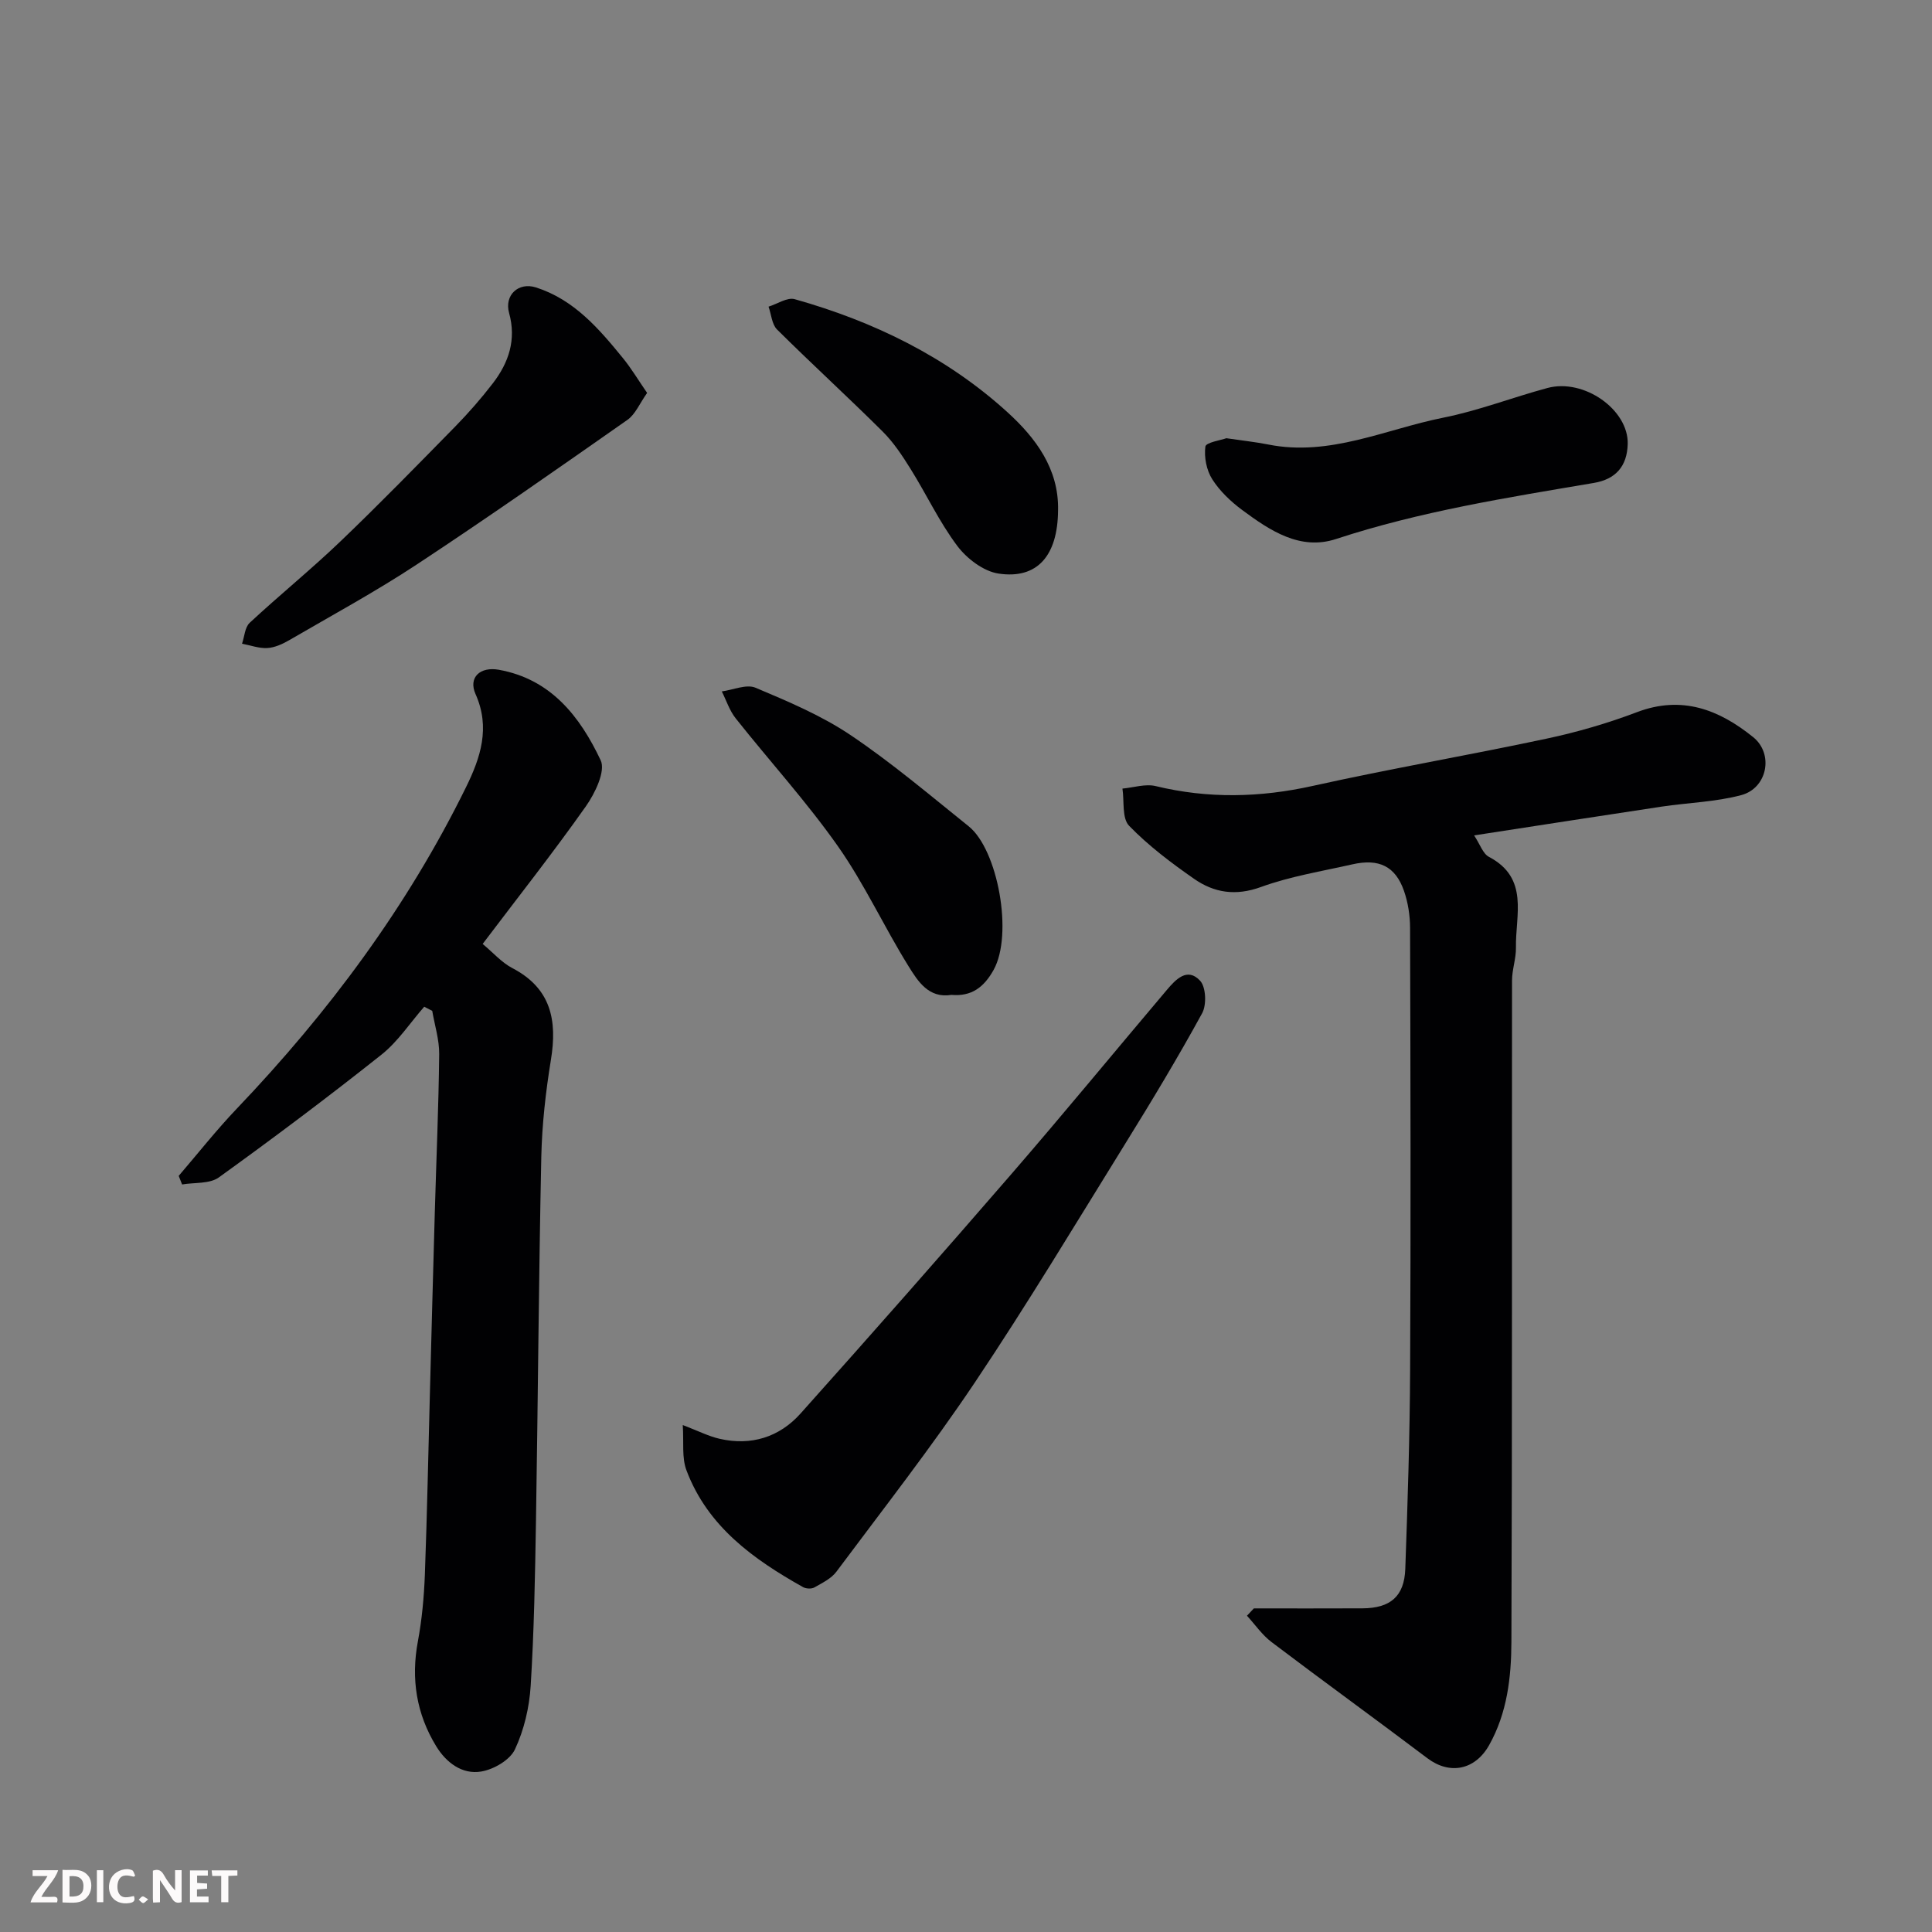 <svg enable-background="new 0 0 400 400" viewBox="0 0 400 400" xmlns="http://www.w3.org/2000/svg"><rect x="0" y="0" width="400" height="400" fill="#808080" stroke="none"/><path d="m259.6 333c7.49 0 14.97.03 22.46-.01 5.79-.03 8.68-2.46 8.89-8.16.49-13.75.94-27.51 1-41.27.15-30.49.08-60.98-.01-91.48-.01-2.57-.43-5.27-1.28-7.69-1.78-5.05-5.18-6.68-10.65-5.44-6.35 1.44-12.86 2.48-18.93 4.69-5.24 1.91-9.7 1.21-13.86-1.69-4.75-3.31-9.45-6.85-13.45-10.98-1.51-1.56-.98-5.08-1.38-7.7 2.3-.21 4.75-1.03 6.87-.52 10.89 2.64 21.61 2.39 32.55-.04 16.06-3.57 32.3-6.35 48.39-9.78 6.34-1.35 12.64-3.18 18.7-5.48 9.32-3.54 17.02-.53 24.08 5.17 4.3 3.47 2.94 10.56-2.47 12-5.32 1.42-10.98 1.56-16.47 2.38-12.84 1.93-25.68 3.94-38.84 5.96 1.23 1.85 1.81 3.78 3.06 4.44 8.4 4.41 5.47 12.07 5.6 18.8.04 2.26-.81 4.53-.81 6.8-.05 45.65.05 91.31-.13 136.96-.03 7.31-.87 14.69-4.61 21.35-2.91 5.17-8.16 6.21-12.8 2.7-10.7-8.08-21.56-15.94-32.24-24.03-1.96-1.48-3.41-3.62-5.1-5.46.47-.5.95-1.01 1.43-1.52z" fill="#010103"/><path d="m87.83 208.43c-2.93 3.35-5.44 7.22-8.87 9.94-11 8.74-22.25 17.18-33.65 25.4-1.9 1.37-5.04 1.02-7.61 1.46-.23-.59-.47-1.18-.7-1.78 4-4.66 7.81-9.5 12.05-13.94 19-19.92 35.27-41.77 47.44-66.54 3-6.1 5.07-12.31 1.97-19.26-1.55-3.47.96-5.74 4.83-5.04 10.83 1.95 16.82 9.75 21.07 18.73 1.07 2.25-1.18 6.88-3.09 9.58-6.79 9.61-14.08 18.85-21.34 28.45 2.17 1.81 3.94 3.86 6.17 5.02 8.01 4.19 9.3 10.81 7.96 18.98-1.08 6.63-1.84 13.37-1.99 20.08-.53 25.08-.69 50.18-1.1 75.26-.19 11.43-.39 22.87-1.1 34.28-.28 4.47-1.37 9.13-3.26 13.15-1.03 2.19-4.37 4.13-6.95 4.57-3.98.69-7.3-1.87-9.35-5.23-4.09-6.69-5.25-13.94-3.79-21.73.84-4.5 1.26-9.12 1.44-13.7.47-12.59.71-25.19 1.05-37.78.33-12.43.65-24.86 1.01-37.28.31-10.93.79-21.86.91-32.79.03-2.98-.93-5.98-1.44-8.97-.56-.28-1.11-.57-1.66-.86z" fill="#010103"/><path d="m141.36 295.04c3.2 1.22 5.35 2.33 7.64 2.85 6.53 1.49 12.36-.34 16.74-5.23 14.71-16.44 29.29-32.99 43.73-49.67 10.85-12.54 21.38-25.35 32.09-38.01 1.86-2.2 4.26-4.79 6.91-1.93 1.22 1.32 1.37 4.99.42 6.73-4.99 9.12-10.36 18.04-15.84 26.88-10.29 16.61-20.37 33.38-31.24 49.6-9 13.42-18.97 26.18-28.64 39.14-1.07 1.44-2.95 2.34-4.58 3.27-.59.33-1.71.27-2.32-.07-10.3-5.77-19.74-12.55-24.12-24.12-1.03-2.65-.55-5.86-.79-9.44z" fill="#010103"/><path d="m133.98 81.35c-1.54 2.17-2.43 4.42-4.08 5.58-14.42 10.1-28.85 20.21-43.55 29.9-8.55 5.64-17.58 10.54-26.45 15.7-1.38.8-3 1.55-4.55 1.64-1.72.1-3.49-.57-5.24-.9.51-1.47.58-3.39 1.59-4.33 6.15-5.72 12.69-11.02 18.75-16.82 8.11-7.76 15.94-15.8 23.8-23.81 2.76-2.82 5.37-5.81 7.78-8.94 3.3-4.29 4.91-9.03 3.37-14.58-1.02-3.68 1.93-6.44 5.57-5.28 7.89 2.53 13.04 8.54 18.03 14.67 1.71 2.1 3.1 4.44 4.98 7.17z" fill="#010103"/><path d="m253.91 90.73c3.44.51 6.05.78 8.61 1.29 12.78 2.57 24.32-3.16 36.32-5.55 7.3-1.46 14.33-4.2 21.54-6.14 7.59-2.04 16.82 4.52 16.62 11.61-.13 4.62-2.5 7.29-7.03 8.05-17.96 3.04-35.93 5.88-53.34 11.6-7.44 2.45-13.68-1.73-19.41-5.97-2.38-1.76-4.67-3.93-6.24-6.4-1.19-1.87-1.71-4.57-1.42-6.76.11-.86 3.24-1.33 4.35-1.73z" fill="#010103"/><path d="m196.98 205.98c-4.7.77-6.94-2.82-8.85-5.89-5.08-8.16-9.12-17.02-14.63-24.86-6.49-9.23-14.15-17.63-21.18-26.5-1.28-1.61-1.94-3.71-2.88-5.58 2.35-.31 5.1-1.56 6.99-.76 6.74 2.84 13.62 5.74 19.65 9.79 8.54 5.74 16.44 12.45 24.48 18.9 6.02 4.83 9.26 22.37 5.15 29.74-1.99 3.56-4.54 5.53-8.73 5.16z" fill="#010103"/><path d="m219.06 105.64c-.06 9.38-4.27 14.33-12.34 13.11-3.1-.47-6.54-3.09-8.52-5.72-3.7-4.92-6.35-10.61-9.63-15.87-1.72-2.76-3.56-5.57-5.85-7.84-7.17-7.13-14.65-13.96-21.83-21.09-1.09-1.08-1.2-3.14-1.77-4.74 1.82-.56 3.87-1.98 5.41-1.55 16.37 4.61 31.47 11.95 44.08 23.43 5.73 5.22 10.64 11.64 10.45 20.27z" fill="#010103"/><g fill="#fcfafa"><path d="m37.59 393.81c-.92.31-1.52.05-2-.78-.7-1.2-1.52-2.34-2.47-3.78v4.59c-.55.03-.95.05-1.41.07-.03-.37-.06-.64-.06-.91 0-1.91 0-3.81 0-5.7 1.13-.41 1.77-.03 2.29.91.62 1.11 1.38 2.14 2.31 3.19v-4.2h1.35v6.61z"/><path d="m12.94 393.88v-6.75c1.9.19 3.93-.54 5.37 1.29.8 1.01.78 2.88.03 3.97-1.37 1.97-3.4 1.51-5.4 1.49m1.45-1.22c2.04.12 2.92-.58 2.89-2.21-.03-1.51-.98-2.19-2.89-2z"/><path d="m11.81 393.87h-5.49c.68-2.18 2.47-3.48 3.51-5.45h-3.08v-1.21h5.29c-.71 2.13-2.44 3.48-3.47 5.51.86 0 1.63.04 2.39-.01.79-.05 1.14.21.85 1.16"/><path d="m39.33 393.86v-6.61h3.7v1.07h-2.22v1.52c.68.04 1.34.09 2.07.13v1.07c-.72.05-1.38.09-2.1.14v1.48h2.4v1.19h-3.84z"/><path d="m27.71 388.56c-1.15-.3-2.46-.61-3.1.64-.37.73-.41 1.93-.06 2.67.63 1.35 1.99.93 3.17.68.35.94-.01 1.32-.93 1.46-1.62.25-3.05-.27-3.76-1.48-.73-1.24-.6-3.03.31-4.17.88-1.11 2.71-1.7 4-1.16.32.13.44.74.65 1.12-.1.08-.19.16-.28.24"/><path d="m49.15 387.24v1.07c-.59.02-1.17.05-1.87.08v5.44h-1.48v-5.44h-1.85c-.05-.4-.08-.73-.13-1.15z"/><path d="m20.06 387.21h1.33v6.62h-1.33z"/><path d="m30.68 393.25c-.49.38-.8.79-1.05.76-.32-.05-.6-.45-.9-.7.26-.24.51-.64.8-.67.29-.04.62.3 1.15.61"/></g></svg>